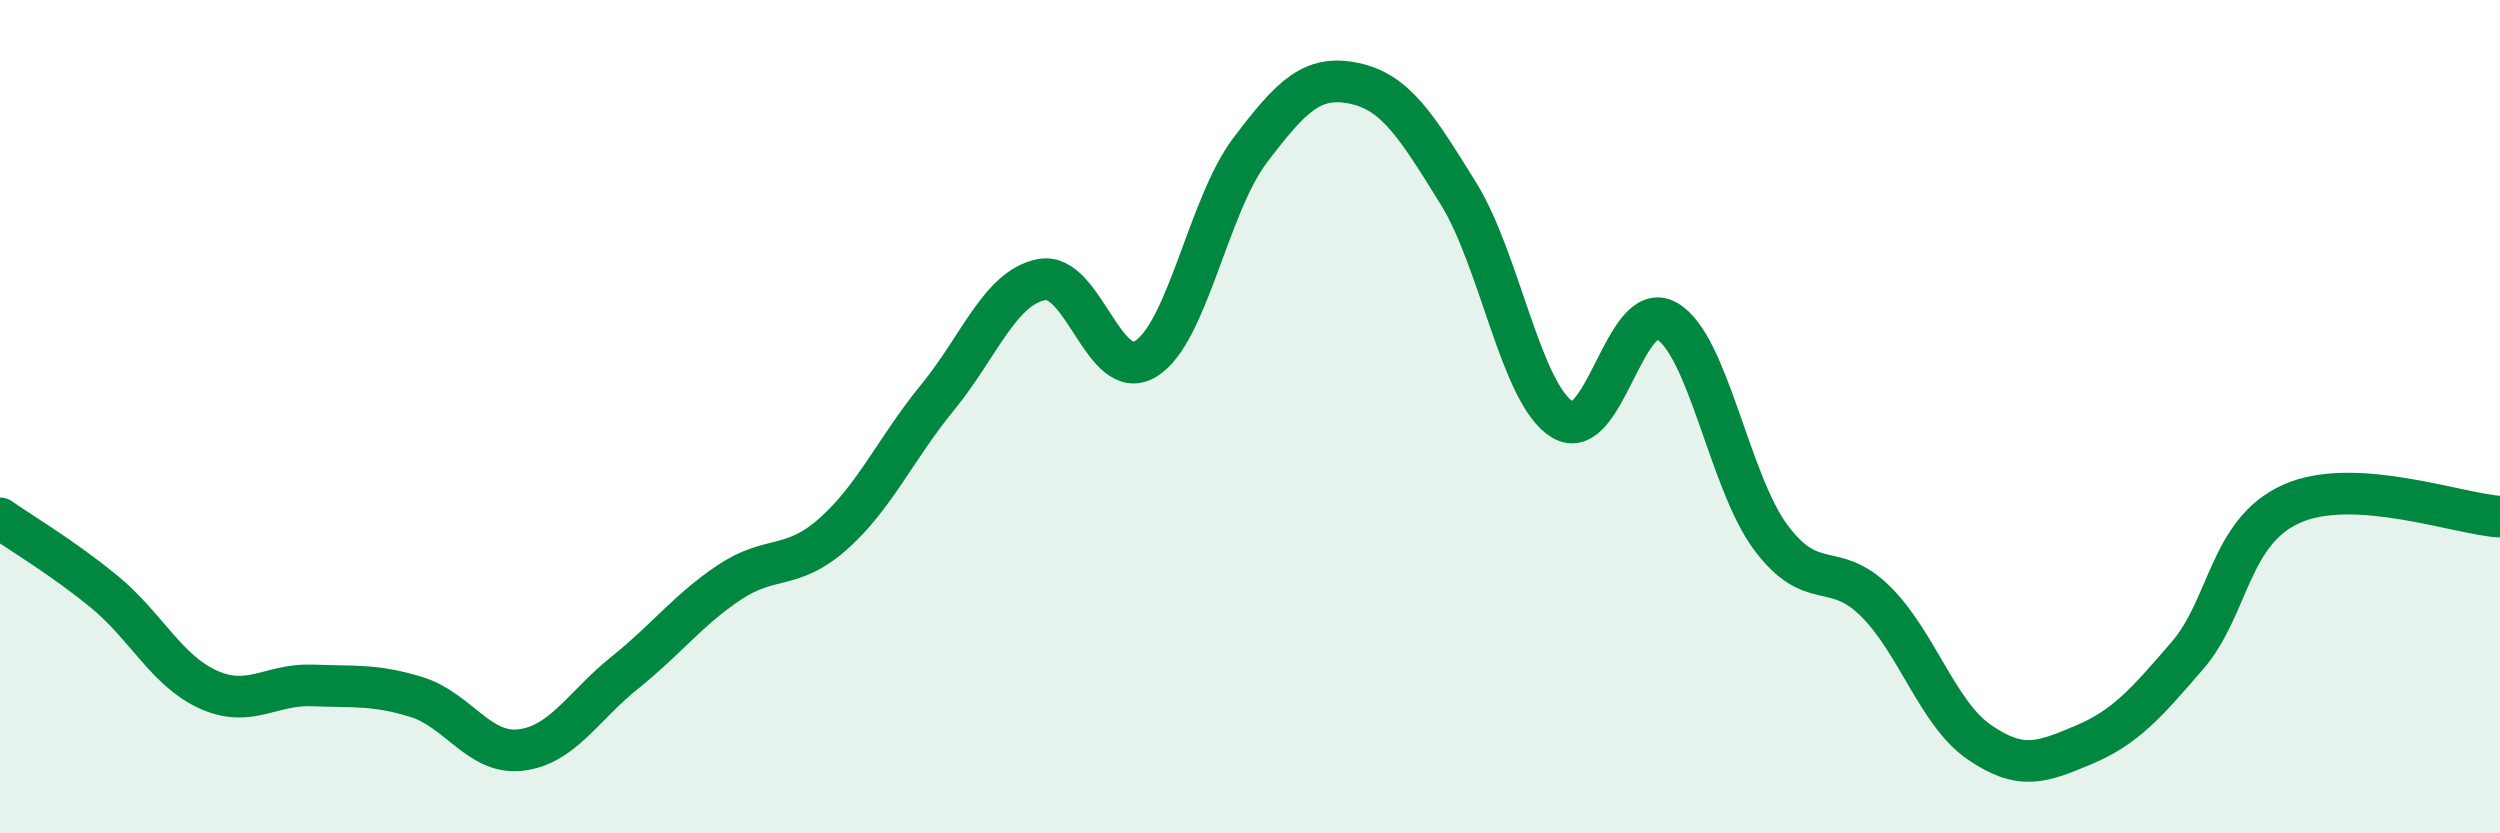 
    <svg width="60" height="20" viewBox="0 0 60 20" xmlns="http://www.w3.org/2000/svg">
      <path
        d="M 0,12.44 C 0.5,12.79 1.5,13.38 2.5,14.2 C 3.5,15.02 4,16.1 5,16.55 C 6,17 6.5,16.41 7.5,16.45 C 8.5,16.49 9,16.42 10,16.73 C 11,17.04 11.5,18.12 12.5,18 C 13.5,17.88 14,16.94 15,16.14 C 16,15.34 16.5,14.65 17.5,13.98 C 18.5,13.31 19,13.7 20,12.81 C 21,11.92 21.5,10.76 22.5,9.54 C 23.5,8.32 24,6.9 25,6.71 C 26,6.52 26.5,9.23 27.5,8.61 C 28.5,7.99 29,4.93 30,3.61 C 31,2.29 31.5,1.79 32.5,2 C 33.5,2.21 34,3.03 35,4.64 C 36,6.25 36.5,9.46 37.5,10.07 C 38.5,10.68 39,7.13 40,7.7 C 41,8.27 41.5,11.56 42.5,12.9 C 43.5,14.24 44,13.44 45,14.42 C 46,15.4 46.5,17.12 47.5,17.81 C 48.5,18.5 49,18.3 50,17.88 C 51,17.46 51.5,16.89 52.5,15.73 C 53.5,14.57 53.5,12.76 55,12.09 C 56.5,11.42 59,12.34 60,12.4L60 20L0 20Z"
        fill="#008740"
        opacity="0.1"
        stroke-linecap="round"
        stroke-linejoin="round"
      />
      <path
        d="M 0,12.44 C 0.5,12.79 1.5,13.38 2.5,14.2 C 3.5,15.02 4,16.1 5,16.55 C 6,17 6.5,16.41 7.5,16.45 C 8.5,16.49 9,16.42 10,16.73 C 11,17.04 11.5,18.12 12.5,18 C 13.5,17.88 14,16.94 15,16.14 C 16,15.34 16.5,14.65 17.5,13.98 C 18.5,13.31 19,13.7 20,12.81 C 21,11.92 21.5,10.76 22.5,9.54 C 23.5,8.32 24,6.9 25,6.71 C 26,6.52 26.5,9.23 27.5,8.61 C 28.5,7.99 29,4.93 30,3.61 C 31,2.29 31.5,1.79 32.5,2 C 33.5,2.21 34,3.03 35,4.64 C 36,6.25 36.5,9.46 37.5,10.07 C 38.5,10.68 39,7.13 40,7.7 C 41,8.27 41.5,11.56 42.5,12.9 C 43.5,14.24 44,13.44 45,14.42 C 46,15.4 46.5,17.12 47.5,17.81 C 48.5,18.5 49,18.3 50,17.88 C 51,17.46 51.5,16.89 52.5,15.73 C 53.5,14.57 53.5,12.76 55,12.09 C 56.5,11.42 59,12.34 60,12.4"
        stroke="#008740"
        stroke-width="1"
        fill="none"
        stroke-linecap="round"
        stroke-linejoin="round"
      />
    </svg>
  